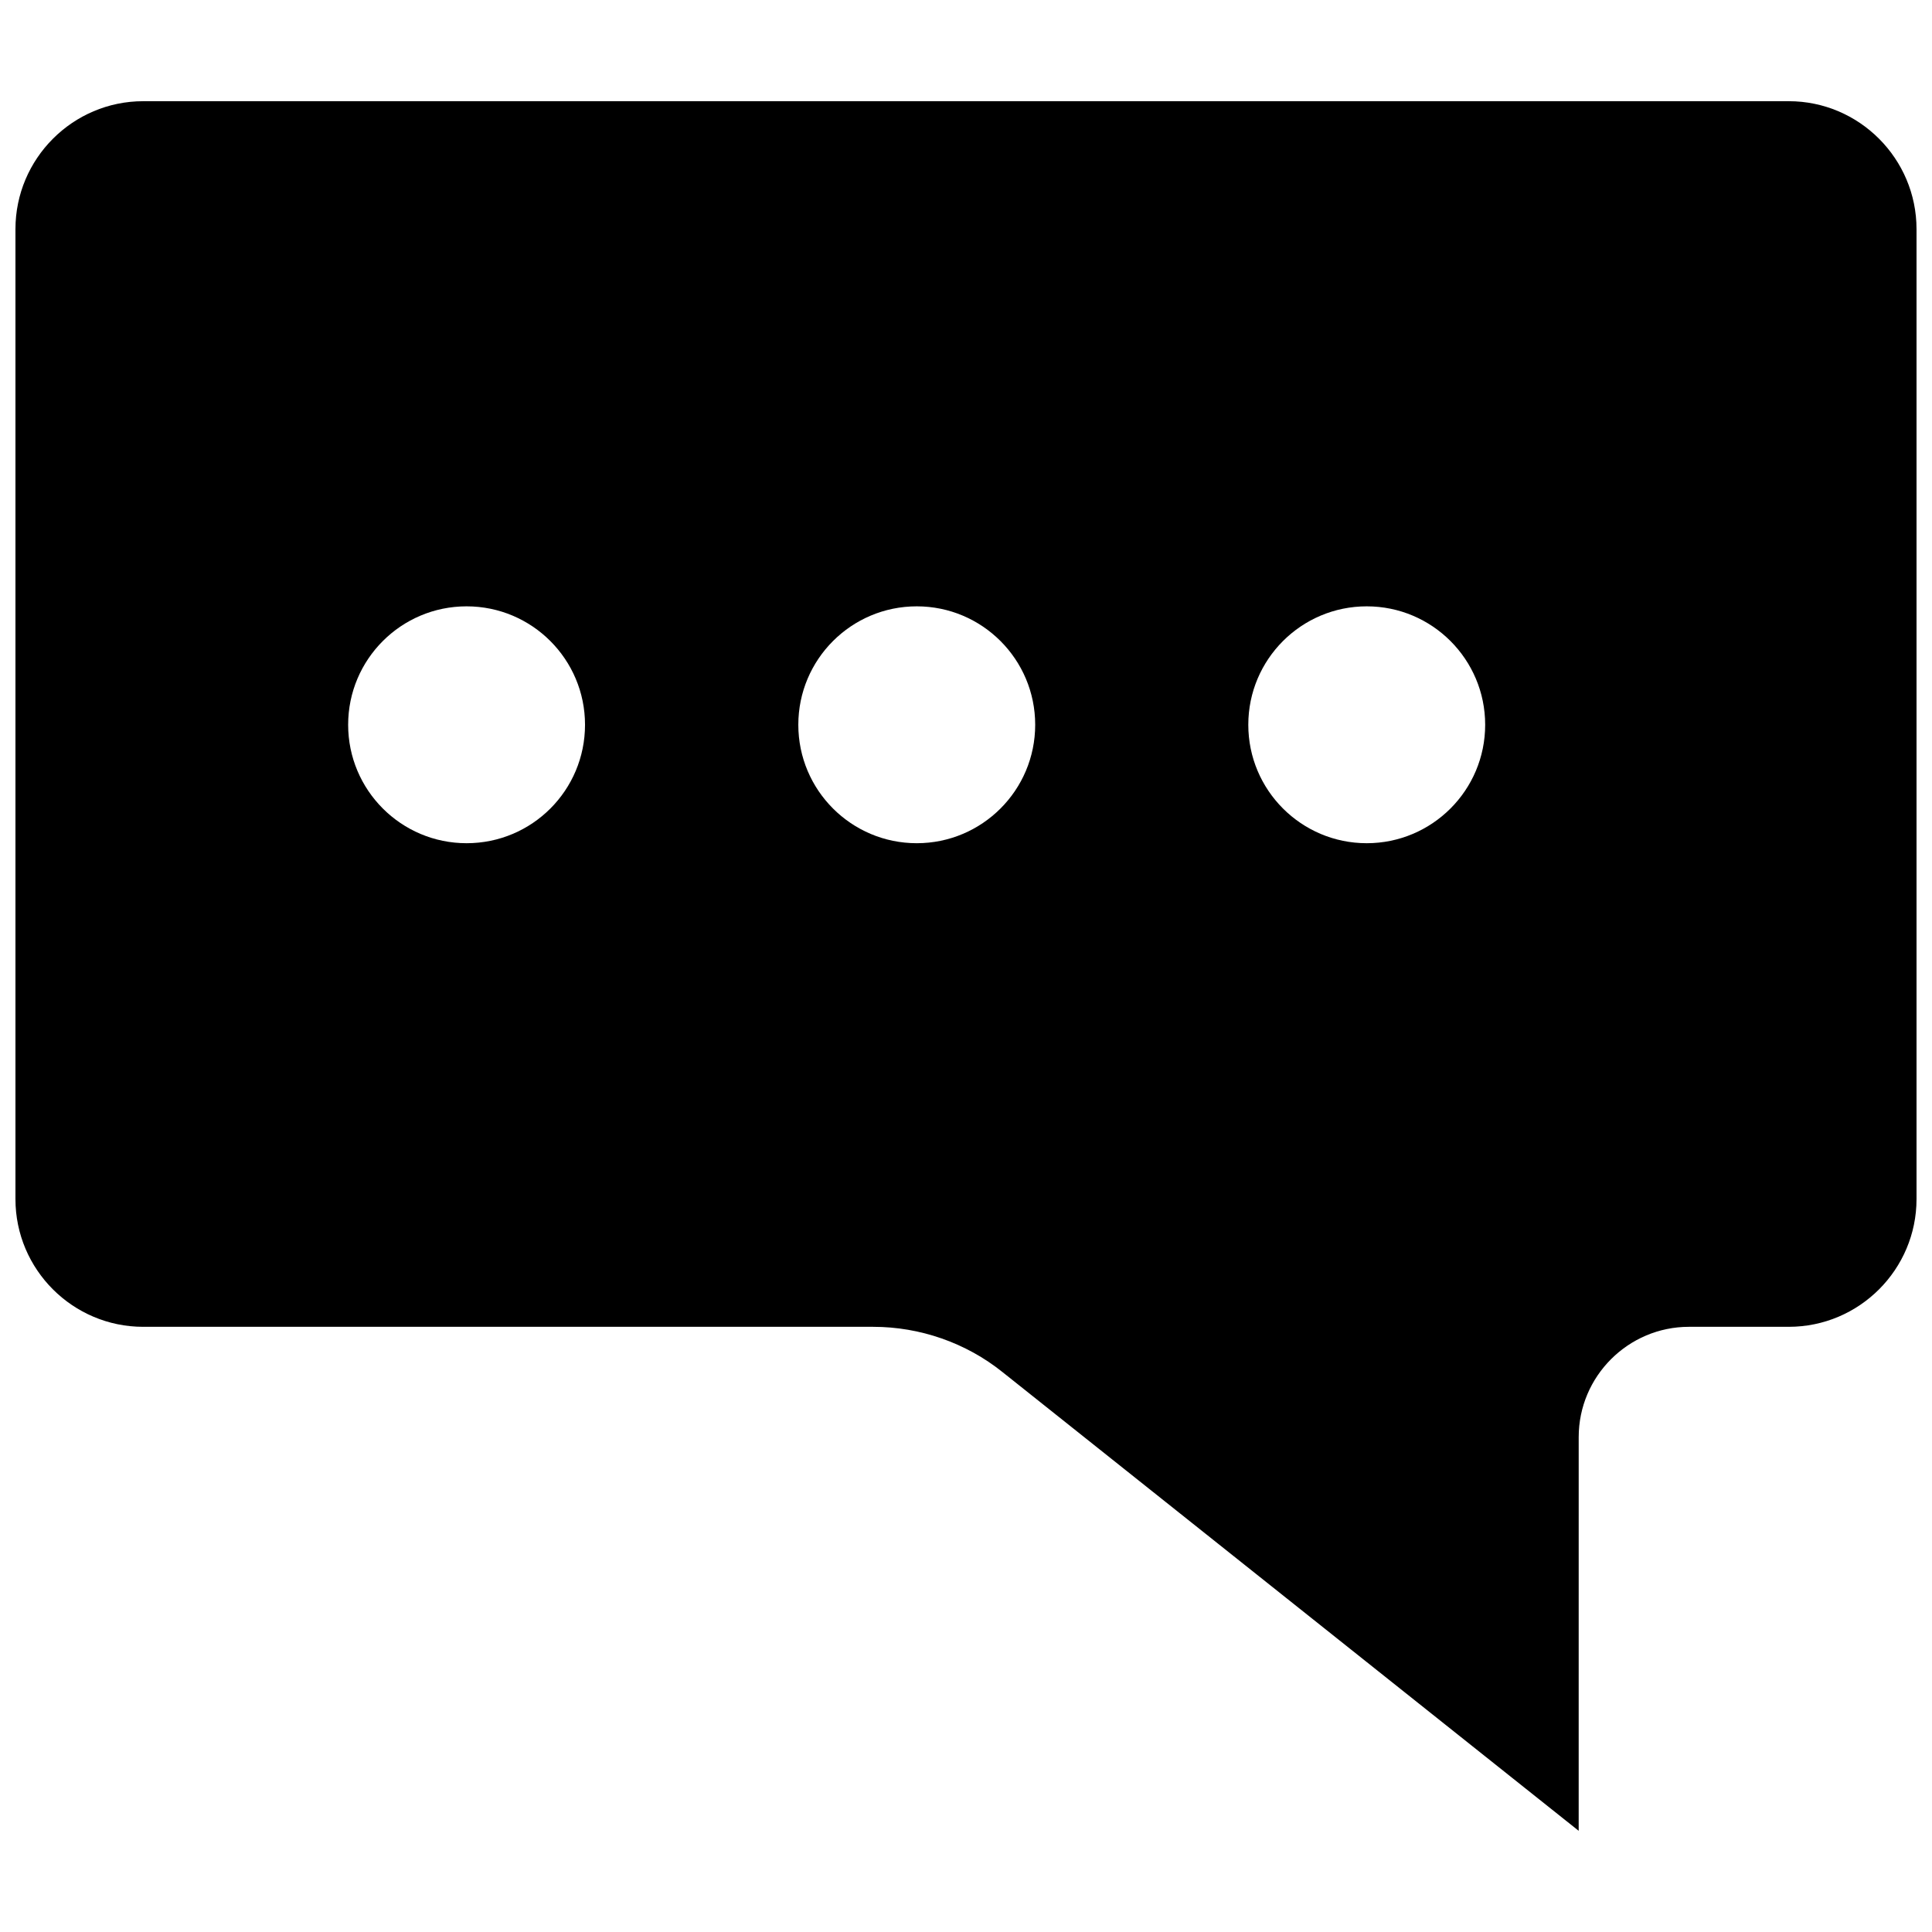 <?xml version="1.0" encoding="UTF-8"?>
<!-- Uploaded to: ICON Repo, www.iconrepo.com, Generator: ICON Repo Mixer Tools -->
<svg width="800px" height="800px" version="1.1" viewBox="144 144 512 512" xmlns="http://www.w3.org/2000/svg">
 <defs>
  <clipPath id="a">
   <path d="m148.09 170h503.81v460h-503.81z"/>
  </clipPath>
 </defs>
 <g clip-path="url(#a)">
  <path d="m618.05 170.82h-436.1c-18.641 0-33.855 15.215-33.855 33.906v257.04c0 18.691 15.215 33.855 33.855 33.855h193.46c12.395 0 24.586 4.231 34.258 11.992l152.7 121.57 0.004-104.34c0-16.121 13.148-29.223 29.223-29.223h26.449c18.691 0 33.855-15.215 33.855-33.855v-257.04c0-18.691-15.215-33.906-33.855-33.906zm-350.4 196.64c-17.332 0-31.387-14.055-31.387-31.387 0-17.332 14.055-31.387 31.387-31.387 17.332 0 31.387 14.055 31.387 31.387 0 17.328-14.008 31.387-31.387 31.387zm119.3 0c-17.332 0-31.387-14.055-31.387-31.387 0-17.332 14.055-31.387 31.387-31.387s31.387 14.055 31.387 31.387c0 17.328-14.055 31.387-31.387 31.387zm119.25 0c-17.332 0-31.387-14.055-31.387-31.387 0-17.332 14.055-31.387 31.387-31.387s31.387 14.055 31.387 31.387c0 17.328-14.059 31.387-31.387 31.387z"/>
 </g>
</svg>